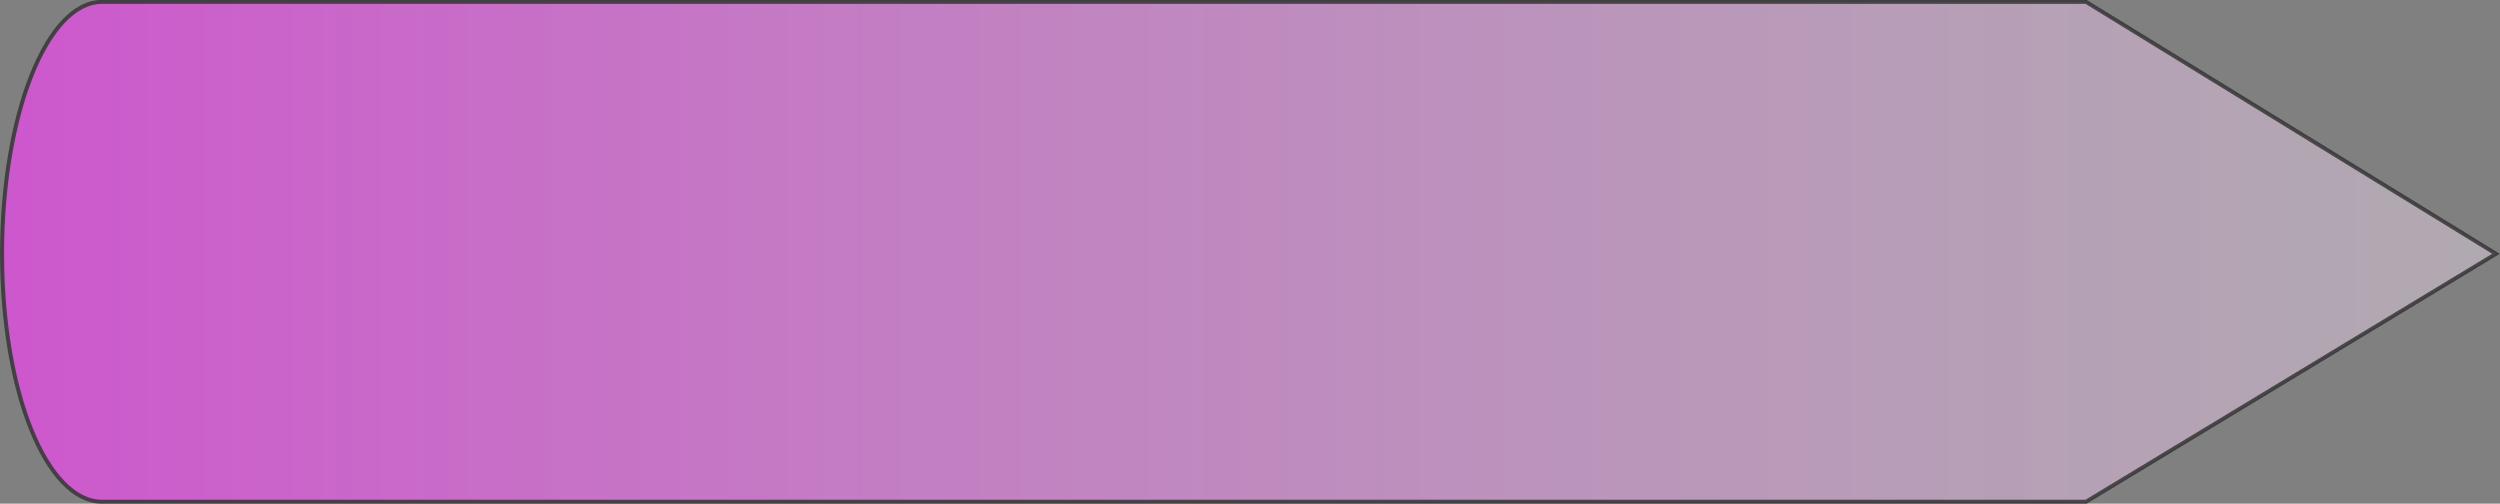 <?xml version="1.0" encoding="UTF-8"?>
<svg version="1.1" viewBox="0 0 118.97 23.969" xmlns="http://www.w3.org/2000/svg">
<rect x="0" y="0" width="118.97" height="23.969" fill="#808080" stroke="none"/>
<defs>
<linearGradient id="a" x1="25.764" x2="650.5" y1="613.86" y2="613.86" gradientTransform="matrix(.19 0 0 .19 22.882 447.06)" gradientUnits="userSpaceOnUse">
<stop stop-color="#ff3dff" stop-opacity=".609" offset="0"/>
<stop stop-color="#ffecff" stop-opacity=".383" offset="1"/>
</linearGradient>
</defs>
<g transform="translate(-27.781 -551.88)">
<path d="m32.636 551.97c-2.635 0-4.757 5.399-4.757 11.987 0 6.588 2.122 11.798 4.757 11.798h94.418l19.506-11.798-19.506-11.987z" fill="url(#a)" stroke="#333" stroke-opacity=".818" stroke-width=".19"></path>
</g>
</svg>
